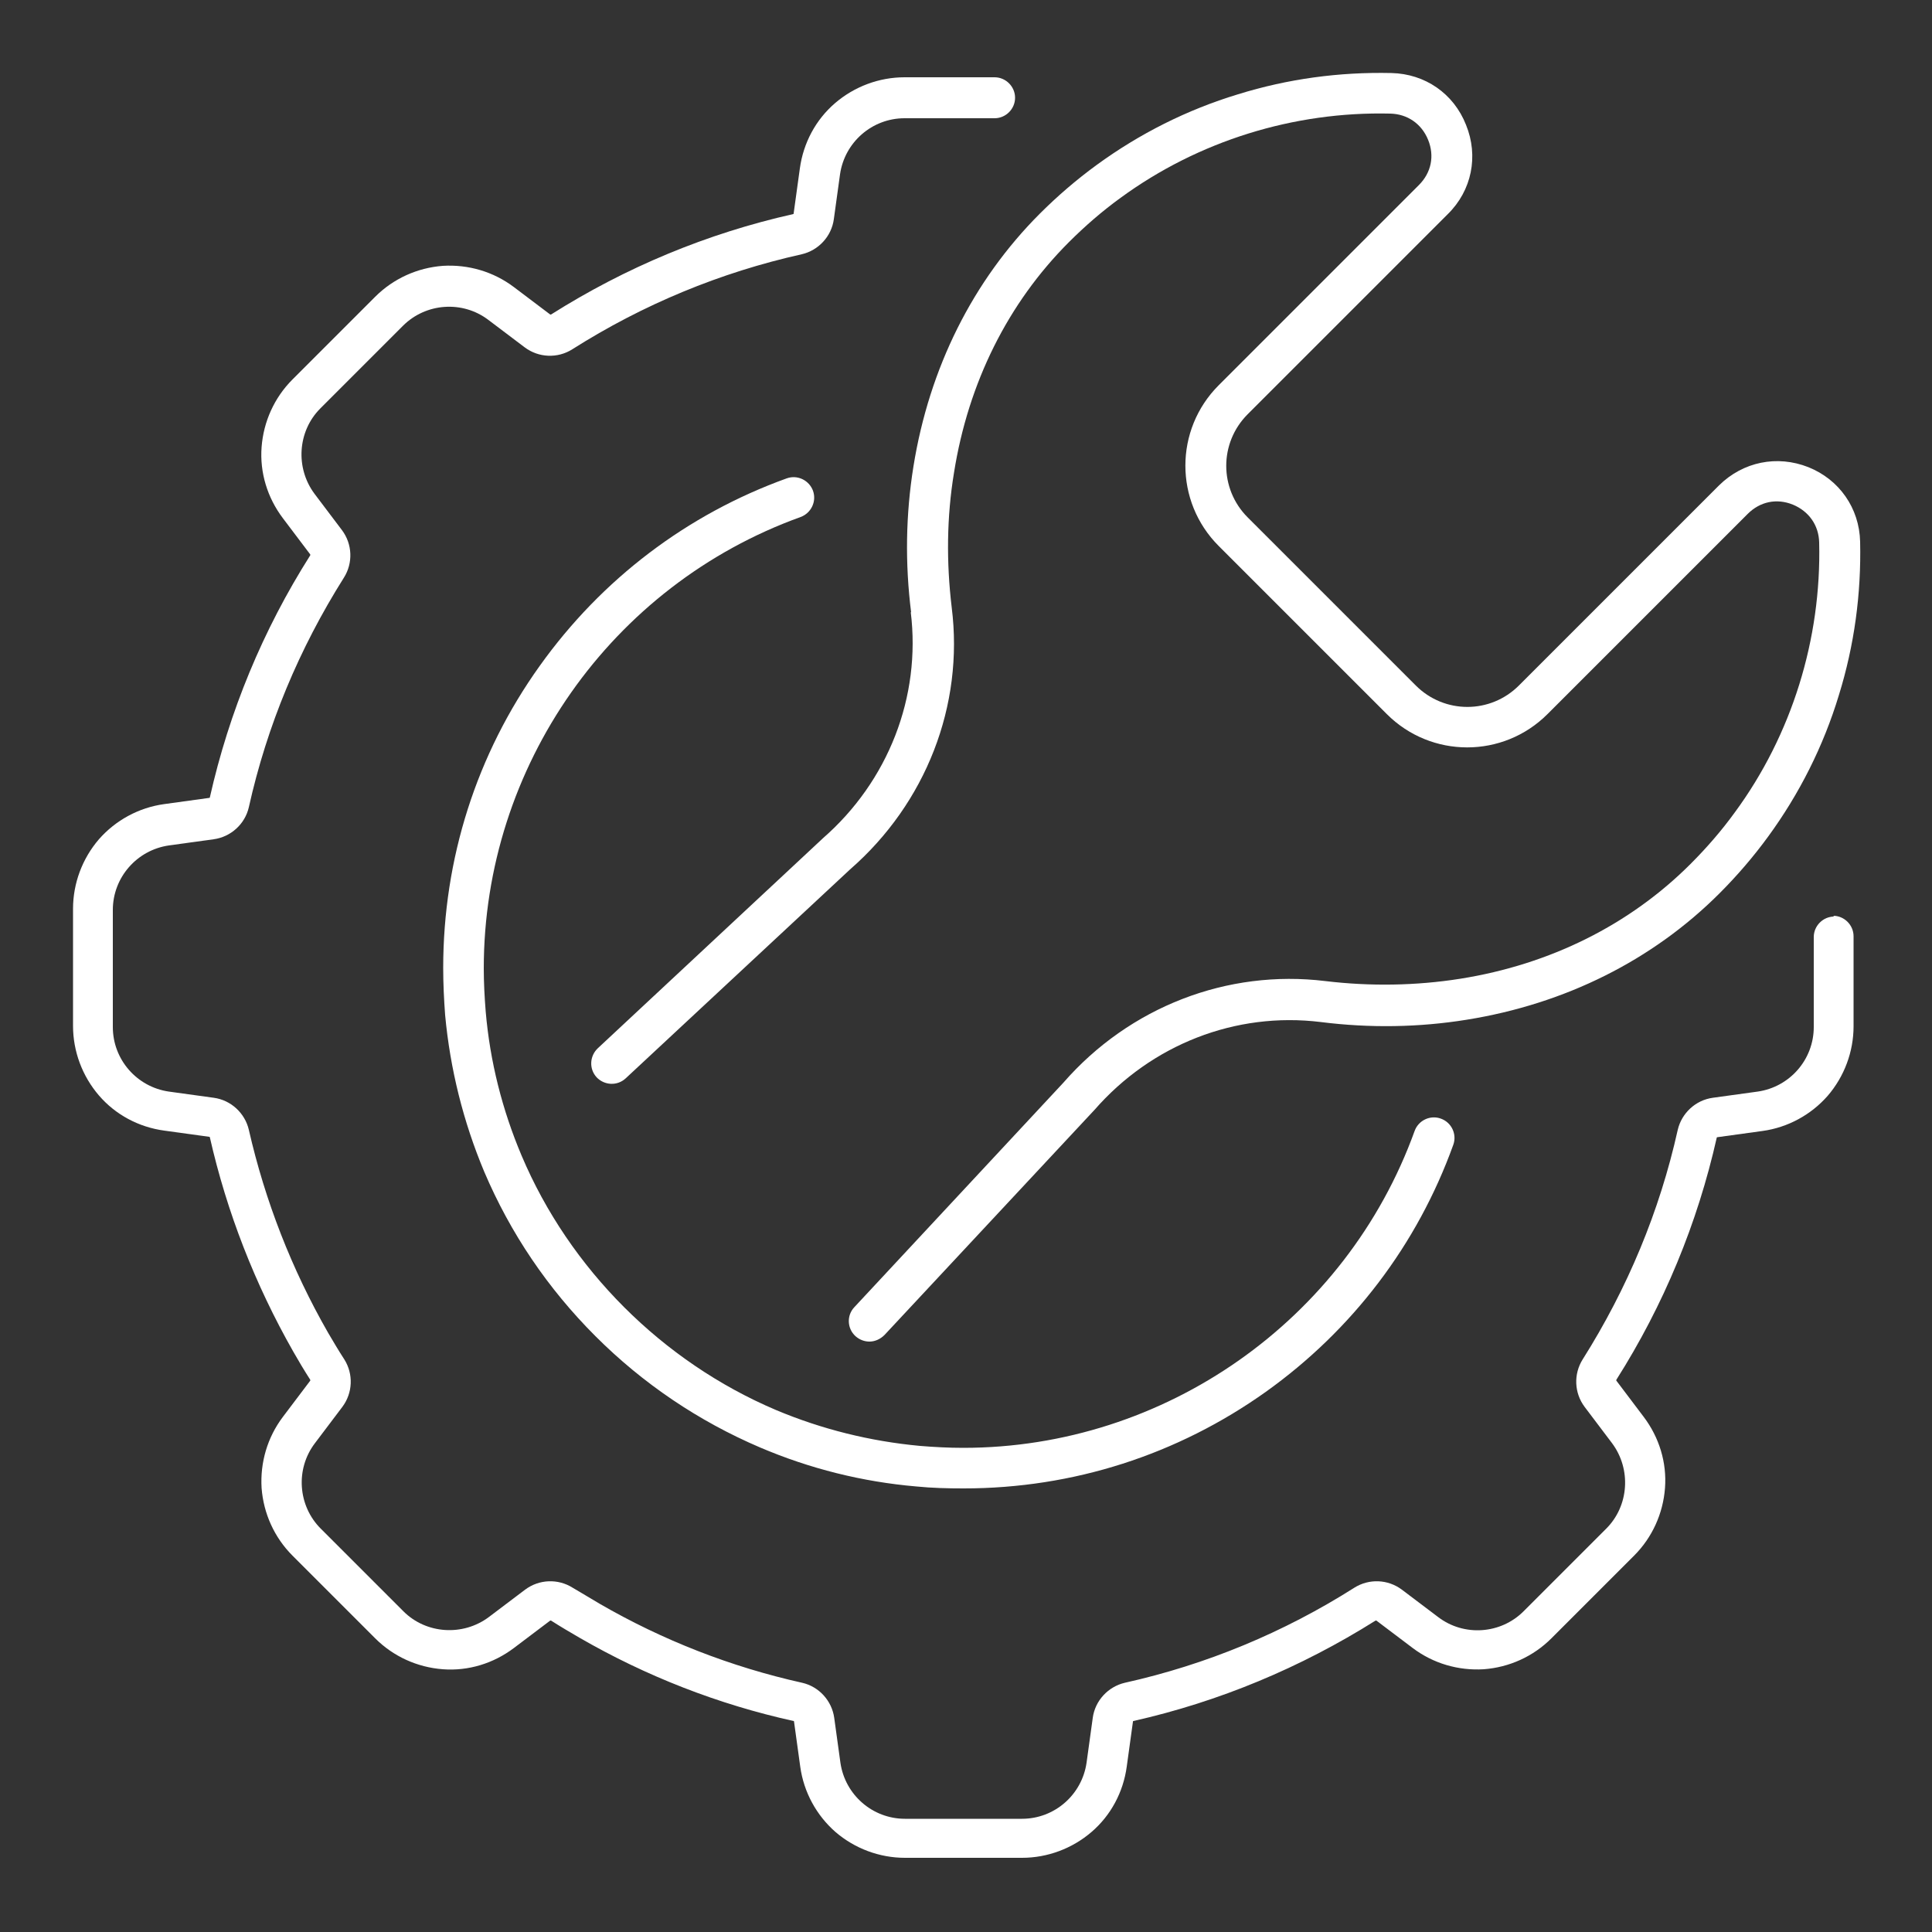 <?xml version="1.0" encoding="UTF-8"?>
<svg id="Camada_1" data-name="Camada 1" xmlns="http://www.w3.org/2000/svg" viewBox="0 0 50 50">
  <rect x="0" y="0" width="50" height="50" fill="#333333" stroke="none"/>
  <defs>
    <style>
      .cls-1 {
        fill: #fff;
        stroke-width: 0px;
      }
    </style>
  </defs>
  <path class="cls-1" d="M23.57,15.84c.27,2.19-.58,4.38-2.28,5.86,0,0,0,0-.01.01l-5.81,5.42c-.21.2-.23.53-.03.75.2.21.53.23.75.03l5.81-5.41c1.96-1.71,2.95-4.24,2.63-6.78-.14-1.17-.13-2.34.06-3.49.37-2.33,1.4-4.39,2.97-5.96.42-.42.87-.81,1.34-1.15,2.01-1.47,4.48-2.24,6.98-2.18.44.01.81.26.98.68.17.42.08.85-.24,1.17l-5.18,5.18c-1.15,1.15-1.15,3.01,0,4.16l4.35,4.35c1.15,1.15,3.01,1.15,4.16,0l5.18-5.18c.32-.32.75-.41,1.17-.24.41.17.67.53.68.98.06,2.5-.71,4.98-2.18,6.98-.34.47-.73.92-1.15,1.34-1.57,1.57-3.63,2.6-5.96,2.97-1.14.18-2.32.2-3.49.06-2.54-.31-5.07.67-6.78,2.63l-5.41,5.81c-.2.21-.19.55.03.75.1.09.23.14.36.14.14,0,.28-.06.39-.17l5.42-5.81s0,0,.01-.01c1.48-1.7,3.66-2.55,5.86-2.28,1.27.16,2.54.14,3.78-.06,2.55-.41,4.81-1.54,6.54-3.27.46-.46.88-.95,1.26-1.47.81-1.11,1.43-2.34,1.83-3.66.4-1.29.58-2.62.55-3.97-.02-.87-.54-1.61-1.34-1.93-.81-.32-1.69-.14-2.31.47l-5.18,5.18c-.74.74-1.93.74-2.67,0l-4.35-4.35c-.74-.74-.74-1.93,0-2.67l5.18-5.18c.62-.61.8-1.5.47-2.31-.32-.81-1.06-1.32-1.93-1.34-1.35-.03-2.68.15-3.97.55-1.32.4-2.55,1.02-3.66,1.83-.52.38-1.01.8-1.47,1.26-1.73,1.73-2.86,3.99-3.27,6.54-.2,1.24-.22,2.51-.06,3.78Z"/>
  <path class="cls-1" d="M47.47,23.72c-.29,0-.53.24-.53.53v2.33c0,.84-.62,1.55-1.45,1.67l-1.16.16c-.45.06-.81.4-.91.83-.47,2.11-1.3,4.1-2.46,5.94-.24.38-.22.87.05,1.23l.71.94c.5.67.44,1.62-.15,2.21l-2.14,2.14c-.59.59-1.54.66-2.21.15l-.94-.71c-.36-.27-.85-.29-1.23-.05-1.83,1.16-3.83,1.99-5.94,2.46-.43.1-.77.46-.83.91l-.16,1.16c-.12.83-.83,1.45-1.67,1.45h-3.03c-.84,0-1.55-.62-1.67-1.45l-.16-1.16c-.06-.44-.39-.81-.83-.91-1.84-.41-3.61-1.1-5.25-2.05-.22-.13-.45-.27-.69-.41-.38-.24-.87-.22-1.23.05l-.94.71c-.67.5-1.62.44-2.21-.15l-2.14-2.14c-.59-.59-.66-1.54-.15-2.21l.71-.94c.27-.36.29-.85.05-1.23-.15-.23-.29-.47-.42-.69-.94-1.64-1.63-3.41-2.05-5.25-.1-.43-.46-.77-.91-.83l-1.16-.16c-.83-.12-1.45-.83-1.45-1.67v-3.03c0-.84.62-1.55,1.45-1.67l1.16-.16c.44-.06.81-.39.91-.83.47-2.11,1.3-4.1,2.46-5.94.24-.38.22-.87-.05-1.23l-.71-.94c-.5-.67-.44-1.62.15-2.21l2.14-2.14c.59-.59,1.54-.66,2.21-.15l.94.71c.36.27.85.29,1.23.05,1.83-1.16,3.83-1.99,5.94-2.46.43-.1.77-.46.83-.91l.16-1.16c.12-.83.83-1.45,1.67-1.45h2.33c.29,0,.53-.24.53-.53s-.24-.53-.53-.53h-2.33c-.66,0-1.3.24-1.8.67-.5.43-.82,1.03-.91,1.69l-.16,1.16s0,.02-.01.02c-2.23.5-4.34,1.38-6.27,2.6,0,0-.02,0-.02,0l-.94-.71c-.53-.4-1.18-.59-1.84-.55-.66.05-1.28.33-1.75.8l-2.14,2.14c-.47.47-.75,1.09-.8,1.75-.05.66.15,1.31.55,1.84l.71.94s0,.02,0,.02c-1.23,1.94-2.1,4.05-2.6,6.27,0,0,0,.01-.02.01l-1.16.16c-.66.09-1.26.42-1.69.91-.43.5-.67,1.14-.67,1.8v3.03c0,.66.24,1.3.67,1.8.43.5,1.03.82,1.69.91l1.16.16s.02,0,.02.01c.44,1.94,1.17,3.81,2.16,5.55.13.23.28.48.44.73,0,0,0,.02,0,.02l-.71.94c-.4.53-.59,1.18-.55,1.84.05.66.33,1.28.8,1.75l2.14,2.14c.47.47,1.09.75,1.75.8.66.05,1.31-.15,1.84-.55l.94-.71s.02,0,.02,0c.25.16.49.3.73.44,1.73,1,3.6,1.73,5.55,2.16,0,0,.01,0,.01.02l.16,1.16c.09.66.42,1.26.91,1.69.5.43,1.14.67,1.8.67h3.03c.66,0,1.3-.24,1.8-.67.5-.43.82-1.03.91-1.69l.16-1.16s0-.02.01-.02c2.22-.5,4.33-1.38,6.27-2.6,0,0,.02,0,.02,0l.94.71c.53.4,1.18.59,1.84.55.66-.05,1.28-.33,1.75-.8l2.14-2.14c.47-.47.75-1.09.8-1.75.05-.66-.15-1.31-.55-1.84l-.71-.94s0-.02,0-.02c1.23-1.94,2.1-4.05,2.6-6.27,0,0,0-.01.02-.01l1.16-.16c.66-.09,1.26-.42,1.69-.91.43-.5.67-1.14.67-1.8v-2.33c0-.29-.24-.53-.53-.53Z"/>
  <path class="cls-1" d="M20.72,13.38c.27-.1.42-.4.32-.68-.1-.27-.4-.42-.68-.32-2.58.93-4.79,2.61-6.39,4.85-1.64,2.29-2.5,5-2.5,7.82,0,.41.02.82.05,1.22.13,1.4.47,2.76,1.01,4.05.68,1.6,1.65,3.03,2.88,4.26,1.23,1.23,2.67,2.2,4.26,2.88,1.29.55,2.65.89,4.05,1.01.4.04.81.05,1.22.05,2.83,0,5.53-.87,7.82-2.5,2.24-1.6,3.92-3.81,4.85-6.39.1-.27-.04-.58-.32-.68-.27-.1-.58.04-.68.32-1.77,4.9-6.47,8.2-11.68,8.2-.38,0-.75-.02-1.12-.05-1.29-.12-2.54-.43-3.73-.93-2.94-1.25-5.34-3.65-6.58-6.58-.5-1.18-.82-2.44-.93-3.73-.03-.37-.05-.75-.05-1.12,0-5.22,3.29-9.91,8.2-11.68Z"/>
</svg>
